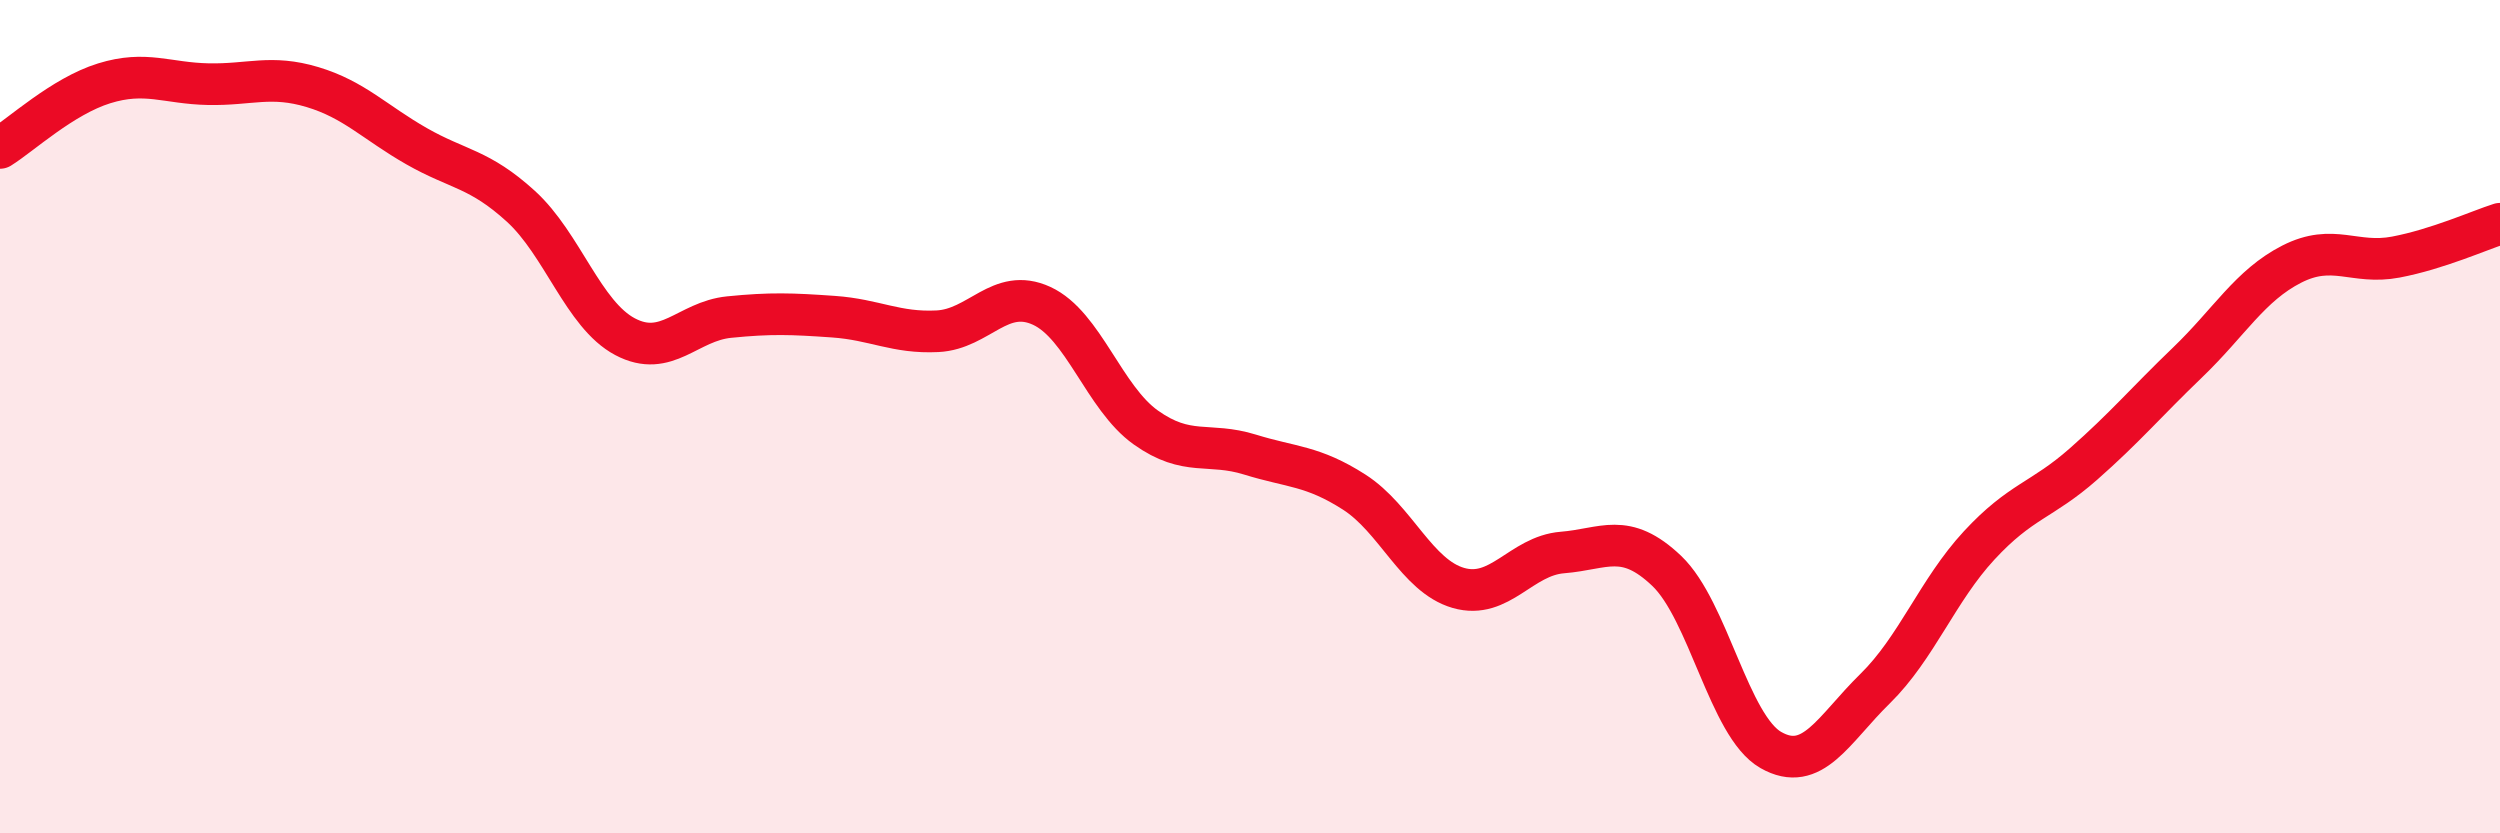 
    <svg width="60" height="20" viewBox="0 0 60 20" xmlns="http://www.w3.org/2000/svg">
      <path
        d="M 0,3.55 C 0.5,3.24 1.5,2.31 2.5,2 C 3.5,1.69 4,2 5,2.02 C 6,2.04 6.5,1.79 7.5,2.09 C 8.5,2.39 9,2.94 10,3.51 C 11,4.08 11.5,4.04 12.5,4.95 C 13.5,5.86 14,7.55 15,8.08 C 16,8.61 16.5,7.71 17.5,7.61 C 18.5,7.51 19,7.53 20,7.6 C 21,7.67 21.5,8 22.5,7.95 C 23.5,7.9 24,6.88 25,7.34 C 26,7.8 26.5,9.55 27.5,10.26 C 28.5,10.97 29,10.6 30,10.91 C 31,11.22 31.5,11.17 32.5,11.81 C 33.5,12.45 34,13.82 35,14.11 C 36,14.4 36.5,13.34 37.5,13.26 C 38.5,13.18 39,12.75 40,13.7 C 41,14.65 41.5,17.43 42.5,18 C 43.5,18.57 44,17.51 45,16.53 C 46,15.55 46.5,14.17 47.5,13.09 C 48.5,12.01 49,12.02 50,11.14 C 51,10.26 51.5,9.66 52.5,8.7 C 53.5,7.74 54,6.85 55,6.34 C 56,5.83 56.5,6.36 57.5,6.17 C 58.5,5.98 59.5,5.53 60,5.37L60 20L0 20Z"
        fill="#EB0A25"
        opacity="0.1"
        stroke-linecap="round"
        stroke-linejoin="round"
      />
      <path
        d="M 0,3.55 C 0.5,3.24 1.5,2.31 2.5,2 C 3.5,1.69 4,2 5,2.02 C 6,2.04 6.5,1.79 7.5,2.09 C 8.5,2.39 9,2.94 10,3.51 C 11,4.08 11.5,4.04 12.5,4.95 C 13.5,5.86 14,7.55 15,8.08 C 16,8.61 16.5,7.71 17.5,7.61 C 18.5,7.51 19,7.53 20,7.6 C 21,7.67 21.5,8 22.5,7.95 C 23.5,7.9 24,6.88 25,7.34 C 26,7.8 26.5,9.55 27.5,10.26 C 28.5,10.97 29,10.6 30,10.91 C 31,11.22 31.5,11.17 32.5,11.81 C 33.5,12.45 34,13.82 35,14.11 C 36,14.4 36.5,13.34 37.5,13.26 C 38.5,13.18 39,12.75 40,13.7 C 41,14.65 41.5,17.43 42.5,18 C 43.5,18.57 44,17.51 45,16.53 C 46,15.55 46.5,14.17 47.5,13.09 C 48.5,12.01 49,12.02 50,11.14 C 51,10.26 51.5,9.66 52.5,8.7 C 53.5,7.74 54,6.85 55,6.34 C 56,5.83 56.5,6.36 57.5,6.17 C 58.5,5.98 59.5,5.53 60,5.37"
        stroke="#EB0A25"
        stroke-width="1"
        fill="none"
        stroke-linecap="round"
        stroke-linejoin="round"
      />
    </svg>
  